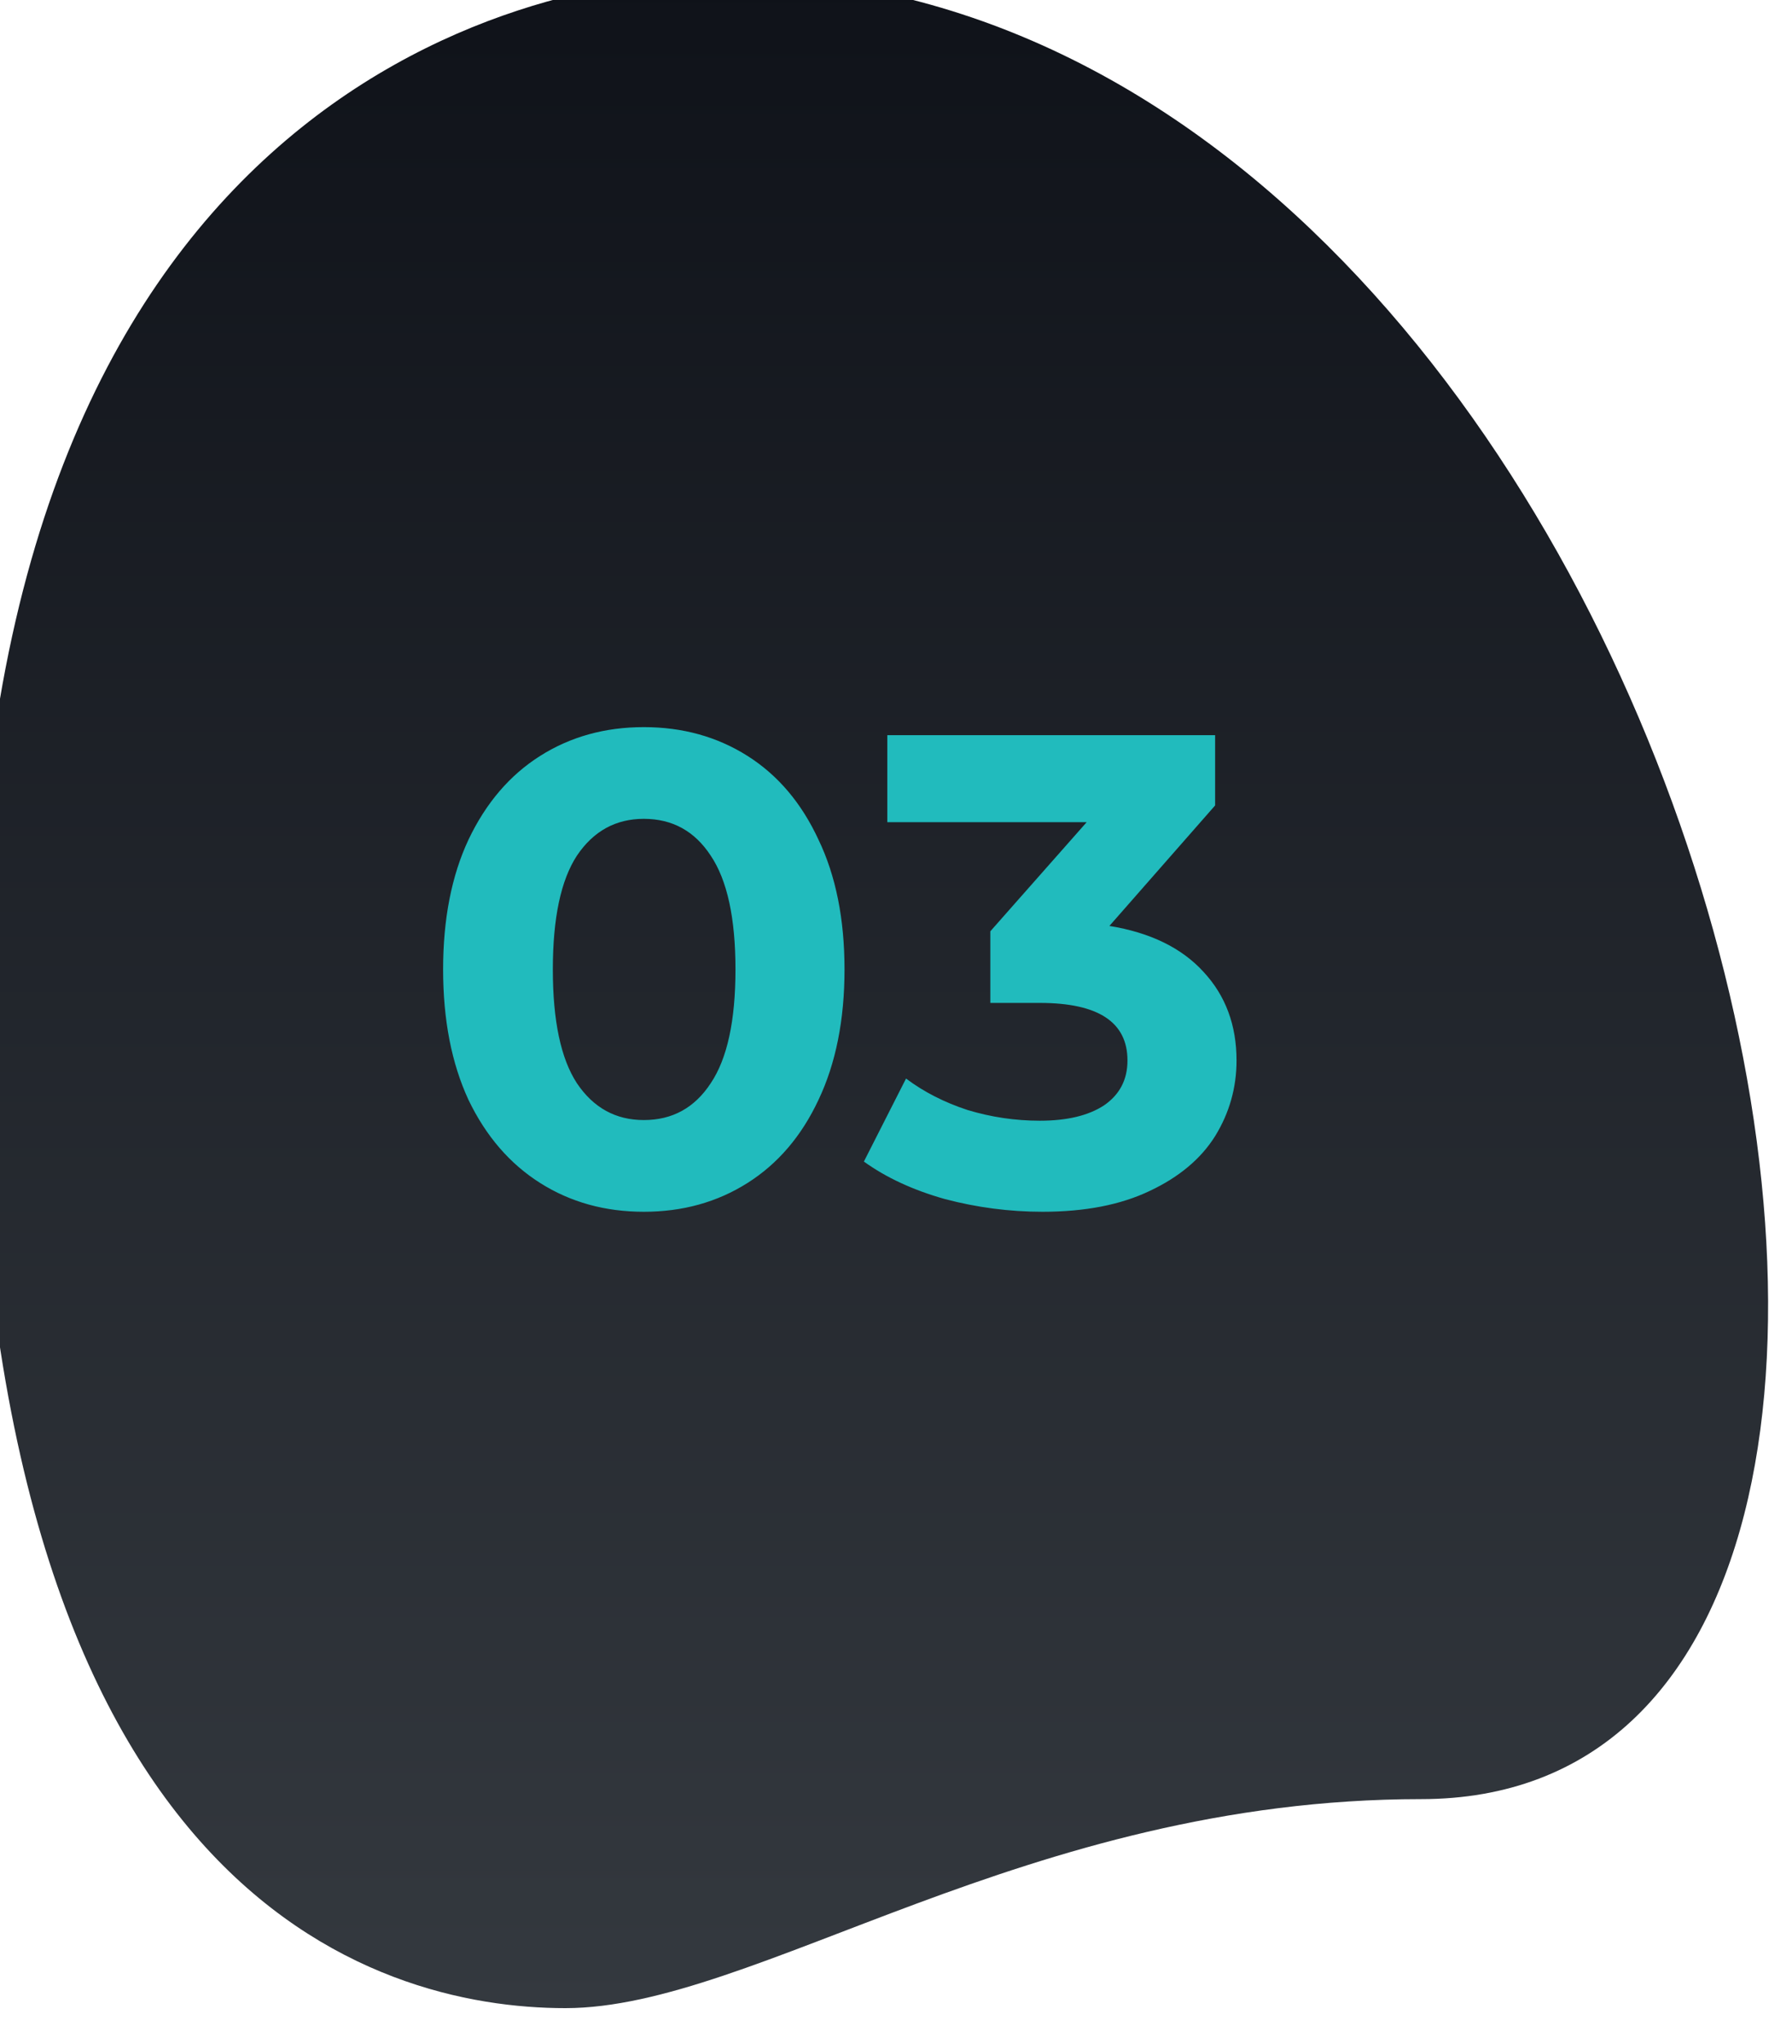 <?xml version="1.0" encoding="UTF-8"?> <svg xmlns="http://www.w3.org/2000/svg" width="100" height="114" viewBox="0 0 100 114" fill="none"><g filter="url(#filter0_ii_1078_3168)"><path d="M80.627 101.676C58.612 101.676 43.495 113.333 32.887 113.333C22.279 113.333 0 107.099 0 57.212C0 7.324 29.971 0 41.639 0C96.276 0 119.615 101.676 80.627 101.676Z" fill="url(#paint0_linear_1078_3168)"></path></g><path d="M35.928 67.584C33.762 67.584 31.833 67.049 30.141 65.978C28.448 64.908 27.117 63.365 26.146 61.349C25.2 59.308 24.727 56.882 24.727 54.069C24.727 51.257 25.2 48.842 26.146 46.826C27.117 44.785 28.448 43.23 30.141 42.16C31.833 41.09 33.762 40.554 35.928 40.554C38.093 40.554 40.022 41.09 41.714 42.16C43.407 43.23 44.726 44.785 45.672 46.826C46.642 48.842 47.127 51.257 47.127 54.069C47.127 56.882 46.642 59.308 45.672 61.349C44.726 63.365 43.407 64.908 41.714 65.978C40.022 67.049 38.093 67.584 35.928 67.584ZM35.928 62.469C37.52 62.469 38.765 61.785 39.661 60.416C40.582 59.047 41.042 56.931 41.042 54.069C41.042 51.207 40.582 49.091 39.661 47.722C38.765 46.353 37.52 45.669 35.928 45.669C34.359 45.669 33.115 46.353 32.194 47.722C31.298 49.091 30.85 51.207 30.85 54.069C30.85 56.931 31.298 59.047 32.194 60.416C33.115 61.785 34.359 62.469 35.928 62.469ZM61.909 51.642C64.199 52.016 65.954 52.874 67.173 54.218C68.393 55.538 69.003 57.18 69.003 59.146C69.003 60.665 68.605 62.071 67.808 63.365C67.012 64.634 65.792 65.655 64.149 66.426C62.532 67.198 60.541 67.584 58.176 67.584C56.334 67.584 54.517 67.347 52.725 66.874C50.958 66.377 49.453 65.68 48.208 64.784L50.56 60.154C51.556 60.901 52.701 61.486 53.995 61.909C55.314 62.307 56.658 62.506 58.027 62.506C59.545 62.506 60.74 62.22 61.611 61.648C62.482 61.05 62.917 60.217 62.917 59.146C62.917 57.006 61.287 55.936 58.027 55.936H55.264V51.941L60.64 45.856H49.515V41.002H67.808V44.922L61.909 51.642Z" fill="#21BBBD"></path><defs><filter id="filter0_ii_1078_3168" x="-3" y="-3" width="105" height="118.333" filterUnits="userSpaceOnUse" color-interpolation-filters="sRGB"><feFlood flood-opacity="0" result="BackgroundImageFix"></feFlood><feBlend mode="normal" in="SourceGraphic" in2="BackgroundImageFix" result="shape"></feBlend><feColorMatrix in="SourceAlpha" type="matrix" values="0 0 0 0 0 0 0 0 0 0 0 0 0 0 0 0 0 0 127 0" result="hardAlpha"></feColorMatrix><feOffset dx="-5.333" dy="-5.333"></feOffset><feGaussianBlur stdDeviation="1.5"></feGaussianBlur><feComposite in2="hardAlpha" operator="arithmetic" k2="-1" k3="1"></feComposite><feColorMatrix type="matrix" values="0 0 0 0 0 0 0 0 0 0 0 0 0 0 0 0 0 0 0.3 0"></feColorMatrix><feBlend mode="normal" in2="shape" result="effect1_innerShadow_1078_3168"></feBlend><feColorMatrix in="SourceAlpha" type="matrix" values="0 0 0 0 0 0 0 0 0 0 0 0 0 0 0 0 0 0 127 0" result="hardAlpha"></feColorMatrix><feOffset dx="4" dy="4"></feOffset><feGaussianBlur stdDeviation="1"></feGaussianBlur><feComposite in2="hardAlpha" operator="arithmetic" k2="-1" k3="1"></feComposite><feColorMatrix type="matrix" values="0 0 0 0 1 0 0 0 0 1 0 0 0 0 1 0 0 0 0.05 0"></feColorMatrix><feBlend mode="normal" in2="effect1_innerShadow_1078_3168" result="effect2_innerShadow_1078_3168"></feBlend></filter><linearGradient id="paint0_linear_1078_3168" x1="50" y1="0" x2="50" y2="113.333" gradientUnits="userSpaceOnUse"><stop stop-color="#0F1219"></stop><stop offset="1" stop-color="#34393F"></stop></linearGradient></defs></svg> 